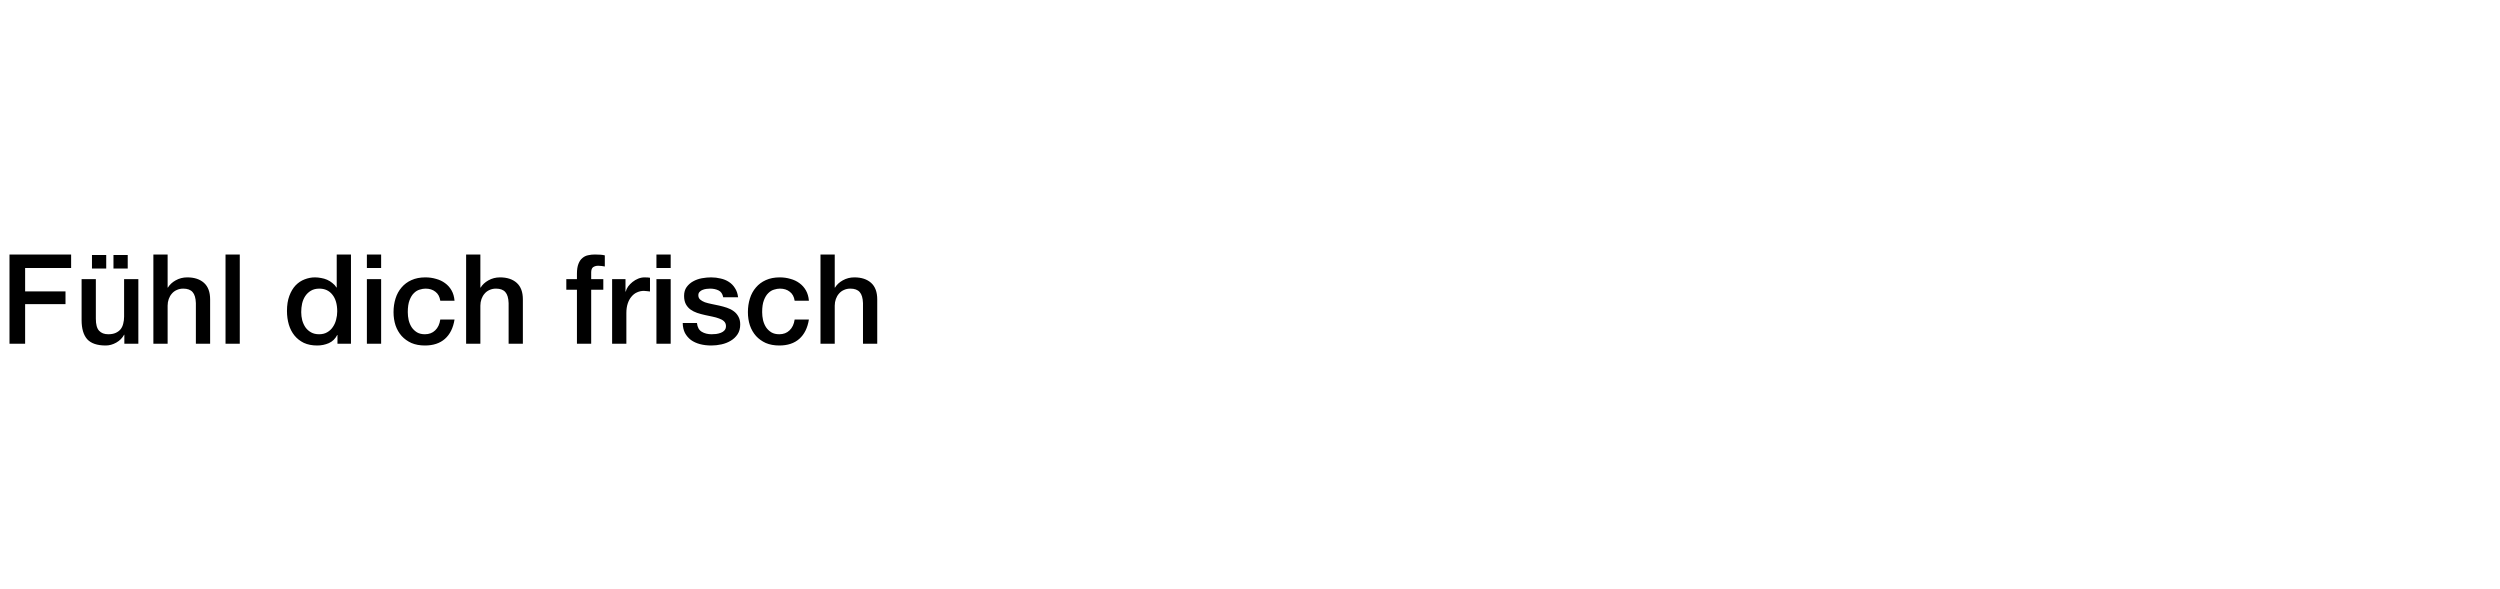<?xml version="1.0" encoding="UTF-8"?>
<svg xmlns="http://www.w3.org/2000/svg" width="560" height="132" viewBox="0 0 560 132" fill="none">
  <rect width="560" height="132" fill="white"></rect>
  <path d="M2.128 57.008H15.932V60.032H5.628V65.268H14.672V68.124H5.628V77H2.128V57.008ZM30.99 77H27.854V74.984H27.798C27.406 75.712 26.818 76.3 26.034 76.748C25.268 77.177 24.484 77.392 23.682 77.392C21.778 77.392 20.396 76.925 19.538 75.992C18.698 75.04 18.278 73.612 18.278 71.708V62.524H21.47V71.4C21.47 72.669 21.712 73.565 22.198 74.088C22.683 74.611 23.364 74.872 24.242 74.872C24.914 74.872 25.474 74.769 25.922 74.564C26.37 74.359 26.734 74.088 27.014 73.752C27.294 73.397 27.49 72.977 27.602 72.492C27.732 72.007 27.798 71.484 27.798 70.924V62.524H30.99V77ZM20.602 60.144V57.12H23.794V60.144H20.602ZM28.61 57.12V60.144H25.418V57.12H28.61ZM34.356 57.008H37.548V64.428H37.604C37.996 63.775 38.574 63.233 39.34 62.804C40.124 62.356 40.992 62.132 41.944 62.132C43.53 62.132 44.781 62.543 45.696 63.364C46.61 64.185 47.068 65.417 47.068 67.06V77H43.876V67.9C43.838 66.761 43.596 65.94 43.148 65.436C42.7 64.913 42 64.652 41.048 64.652C40.506 64.652 40.021 64.755 39.592 64.96C39.162 65.147 38.798 65.417 38.5 65.772C38.201 66.108 37.968 66.509 37.8 66.976C37.632 67.443 37.548 67.937 37.548 68.46V77H34.356V57.008ZM50.518 57.008H53.71V77H50.518V57.008ZM78.617 77H75.593V75.04H75.537C75.107 75.88 74.482 76.487 73.661 76.86C72.839 77.215 71.971 77.392 71.057 77.392C69.918 77.392 68.919 77.196 68.061 76.804C67.221 76.393 66.521 75.843 65.961 75.152C65.401 74.461 64.981 73.649 64.701 72.716C64.421 71.764 64.281 70.747 64.281 69.664C64.281 68.357 64.458 67.228 64.813 66.276C65.167 65.324 65.634 64.54 66.213 63.924C66.81 63.308 67.482 62.86 68.229 62.58C68.994 62.281 69.769 62.132 70.553 62.132C71.001 62.132 71.458 62.179 71.925 62.272C72.391 62.347 72.839 62.477 73.269 62.664C73.698 62.851 74.09 63.093 74.445 63.392C74.818 63.672 75.126 64.008 75.369 64.4H75.425V57.008H78.617V77ZM67.473 69.916C67.473 70.532 67.547 71.139 67.697 71.736C67.865 72.333 68.107 72.865 68.425 73.332C68.761 73.799 69.181 74.172 69.685 74.452C70.189 74.732 70.786 74.872 71.477 74.872C72.186 74.872 72.793 74.723 73.297 74.424C73.819 74.125 74.239 73.733 74.557 73.248C74.893 72.763 75.135 72.221 75.285 71.624C75.453 71.008 75.537 70.383 75.537 69.748C75.537 68.143 75.173 66.892 74.445 65.996C73.735 65.1 72.765 64.652 71.533 64.652C70.786 64.652 70.151 64.811 69.629 65.128C69.125 65.427 68.705 65.828 68.369 66.332C68.051 66.817 67.818 67.377 67.669 68.012C67.538 68.628 67.473 69.263 67.473 69.916ZM82.182 57.008H85.374V60.032H82.182V57.008ZM82.182 62.524H85.374V77H82.182V62.524ZM98.624 67.368C98.493 66.472 98.129 65.8 97.532 65.352C96.953 64.885 96.216 64.652 95.32 64.652C94.909 64.652 94.471 64.727 94.004 64.876C93.537 65.007 93.108 65.268 92.716 65.66C92.324 66.033 91.997 66.565 91.736 67.256C91.475 67.928 91.344 68.815 91.344 69.916C91.344 70.513 91.409 71.111 91.54 71.708C91.689 72.305 91.913 72.837 92.212 73.304C92.529 73.771 92.93 74.153 93.416 74.452C93.901 74.732 94.489 74.872 95.18 74.872C96.113 74.872 96.879 74.583 97.476 74.004C98.092 73.425 98.475 72.613 98.624 71.568H101.816C101.517 73.453 100.799 74.9 99.66 75.908C98.54 76.897 97.046 77.392 95.18 77.392C94.041 77.392 93.033 77.205 92.156 76.832C91.297 76.44 90.569 75.917 89.972 75.264C89.374 74.592 88.917 73.799 88.6 72.884C88.301 71.969 88.152 70.98 88.152 69.916C88.152 68.833 88.301 67.816 88.6 66.864C88.898 65.912 89.347 65.091 89.944 64.4C90.541 63.691 91.278 63.14 92.156 62.748C93.052 62.337 94.097 62.132 95.292 62.132C96.132 62.132 96.925 62.244 97.672 62.468C98.437 62.673 99.109 62.991 99.688 63.42C100.285 63.849 100.771 64.391 101.144 65.044C101.517 65.697 101.741 66.472 101.816 67.368H98.624ZM104.41 57.008H107.602V64.428H107.658C108.05 63.775 108.629 63.233 109.394 62.804C110.178 62.356 111.046 62.132 111.998 62.132C113.585 62.132 114.836 62.543 115.75 63.364C116.665 64.185 117.122 65.417 117.122 67.06V77H113.93V67.9C113.893 66.761 113.65 65.94 113.202 65.436C112.754 64.913 112.054 64.652 111.102 64.652C110.561 64.652 110.076 64.755 109.646 64.96C109.217 65.147 108.853 65.417 108.554 65.772C108.256 66.108 108.022 66.509 107.854 66.976C107.686 67.443 107.602 67.937 107.602 68.46V77H104.41V57.008ZM126.854 62.524H129.234V61.32C129.234 60.405 129.346 59.668 129.57 59.108C129.794 58.529 130.092 58.091 130.466 57.792C130.839 57.475 131.259 57.269 131.726 57.176C132.211 57.064 132.715 57.008 133.238 57.008C134.264 57.008 135.011 57.073 135.478 57.204V59.696C135.272 59.64 135.048 59.603 134.806 59.584C134.582 59.547 134.311 59.528 133.994 59.528C133.564 59.528 133.191 59.631 132.874 59.836C132.575 60.041 132.426 60.443 132.426 61.04V62.524H135.142V64.904H132.426V77H129.234V64.904H126.854V62.524ZM137.114 62.524H140.11V65.324H140.166C140.259 64.932 140.436 64.549 140.698 64.176C140.978 63.803 141.304 63.467 141.678 63.168C142.07 62.851 142.499 62.599 142.966 62.412C143.432 62.225 143.908 62.132 144.394 62.132C144.767 62.132 145.019 62.141 145.15 62.16C145.299 62.179 145.448 62.197 145.598 62.216V65.296C145.374 65.259 145.14 65.231 144.898 65.212C144.674 65.175 144.45 65.156 144.226 65.156C143.684 65.156 143.171 65.268 142.686 65.492C142.219 65.697 141.808 66.015 141.454 66.444C141.099 66.855 140.819 67.368 140.614 67.984C140.408 68.6 140.306 69.309 140.306 70.112V77H137.114V62.524ZM147.041 57.008H150.233V60.032H147.041V57.008ZM147.041 62.524H150.233V77H147.041V62.524ZM156.119 72.352C156.213 73.285 156.567 73.939 157.183 74.312C157.799 74.685 158.537 74.872 159.395 74.872C159.694 74.872 160.03 74.853 160.403 74.816C160.795 74.76 161.159 74.667 161.495 74.536C161.831 74.405 162.102 74.219 162.307 73.976C162.531 73.715 162.634 73.379 162.615 72.968C162.597 72.557 162.447 72.221 162.167 71.96C161.887 71.699 161.523 71.493 161.075 71.344C160.646 71.176 160.151 71.036 159.591 70.924C159.031 70.812 158.462 70.691 157.883 70.56C157.286 70.429 156.707 70.271 156.147 70.084C155.606 69.897 155.111 69.645 154.663 69.328C154.234 69.011 153.889 68.609 153.627 68.124C153.366 67.62 153.235 67.004 153.235 66.276C153.235 65.492 153.422 64.839 153.795 64.316C154.187 63.775 154.673 63.345 155.251 63.028C155.849 62.692 156.502 62.459 157.211 62.328C157.939 62.197 158.63 62.132 159.283 62.132C160.03 62.132 160.739 62.216 161.411 62.384C162.102 62.533 162.718 62.785 163.259 63.14C163.819 63.495 164.277 63.961 164.631 64.54C165.005 65.1 165.238 65.781 165.331 66.584H161.999C161.85 65.819 161.495 65.305 160.935 65.044C160.394 64.783 159.769 64.652 159.059 64.652C158.835 64.652 158.565 64.671 158.247 64.708C157.949 64.745 157.659 64.82 157.379 64.932C157.118 65.025 156.894 65.175 156.707 65.38C156.521 65.567 156.427 65.819 156.427 66.136C156.427 66.528 156.558 66.845 156.819 67.088C157.099 67.331 157.454 67.536 157.883 67.704C158.331 67.853 158.835 67.984 159.395 68.096C159.955 68.208 160.534 68.329 161.131 68.46C161.71 68.591 162.279 68.749 162.839 68.936C163.399 69.123 163.894 69.375 164.323 69.692C164.771 70.009 165.126 70.411 165.387 70.896C165.667 71.381 165.807 71.979 165.807 72.688C165.807 73.547 165.611 74.275 165.219 74.872C164.827 75.469 164.314 75.955 163.679 76.328C163.063 76.701 162.373 76.972 161.607 77.14C160.842 77.308 160.086 77.392 159.339 77.392C158.425 77.392 157.575 77.289 156.791 77.084C156.026 76.879 155.354 76.571 154.775 76.16C154.215 75.731 153.767 75.208 153.431 74.592C153.114 73.957 152.946 73.211 152.927 72.352H156.119ZM178.003 67.368C177.872 66.472 177.508 65.8 176.911 65.352C176.332 64.885 175.595 64.652 174.699 64.652C174.288 64.652 173.849 64.727 173.383 64.876C172.916 65.007 172.487 65.268 172.095 65.66C171.703 66.033 171.376 66.565 171.115 67.256C170.853 67.928 170.723 68.815 170.723 69.916C170.723 70.513 170.788 71.111 170.919 71.708C171.068 72.305 171.292 72.837 171.591 73.304C171.908 73.771 172.309 74.153 172.795 74.452C173.28 74.732 173.868 74.872 174.559 74.872C175.492 74.872 176.257 74.583 176.855 74.004C177.471 73.425 177.853 72.613 178.003 71.568H181.195C180.896 73.453 180.177 74.9 179.039 75.908C177.919 76.897 176.425 77.392 174.559 77.392C173.42 77.392 172.412 77.205 171.535 76.832C170.676 76.44 169.948 75.917 169.351 75.264C168.753 74.592 168.296 73.799 167.979 72.884C167.68 71.969 167.531 70.98 167.531 69.916C167.531 68.833 167.68 67.816 167.979 66.864C168.277 65.912 168.725 65.091 169.323 64.4C169.92 63.691 170.657 63.14 171.535 62.748C172.431 62.337 173.476 62.132 174.671 62.132C175.511 62.132 176.304 62.244 177.051 62.468C177.816 62.673 178.488 62.991 179.067 63.42C179.664 63.849 180.149 64.391 180.523 65.044C180.896 65.697 181.12 66.472 181.195 67.368H178.003ZM183.789 57.008H186.981V64.428H187.037C187.429 63.775 188.008 63.233 188.773 62.804C189.557 62.356 190.425 62.132 191.377 62.132C192.964 62.132 194.215 62.543 195.129 63.364C196.044 64.185 196.501 65.417 196.501 67.06V77H193.309V67.9C193.272 66.761 193.029 65.94 192.581 65.436C192.133 64.913 191.433 64.652 190.481 64.652C189.94 64.652 189.455 64.755 189.025 64.96C188.596 65.147 188.232 65.417 187.933 65.772C187.635 66.108 187.401 66.509 187.233 66.976C187.065 67.443 186.981 67.937 186.981 68.46V77H183.789V57.008Z" fill="black"></path>
</svg>
